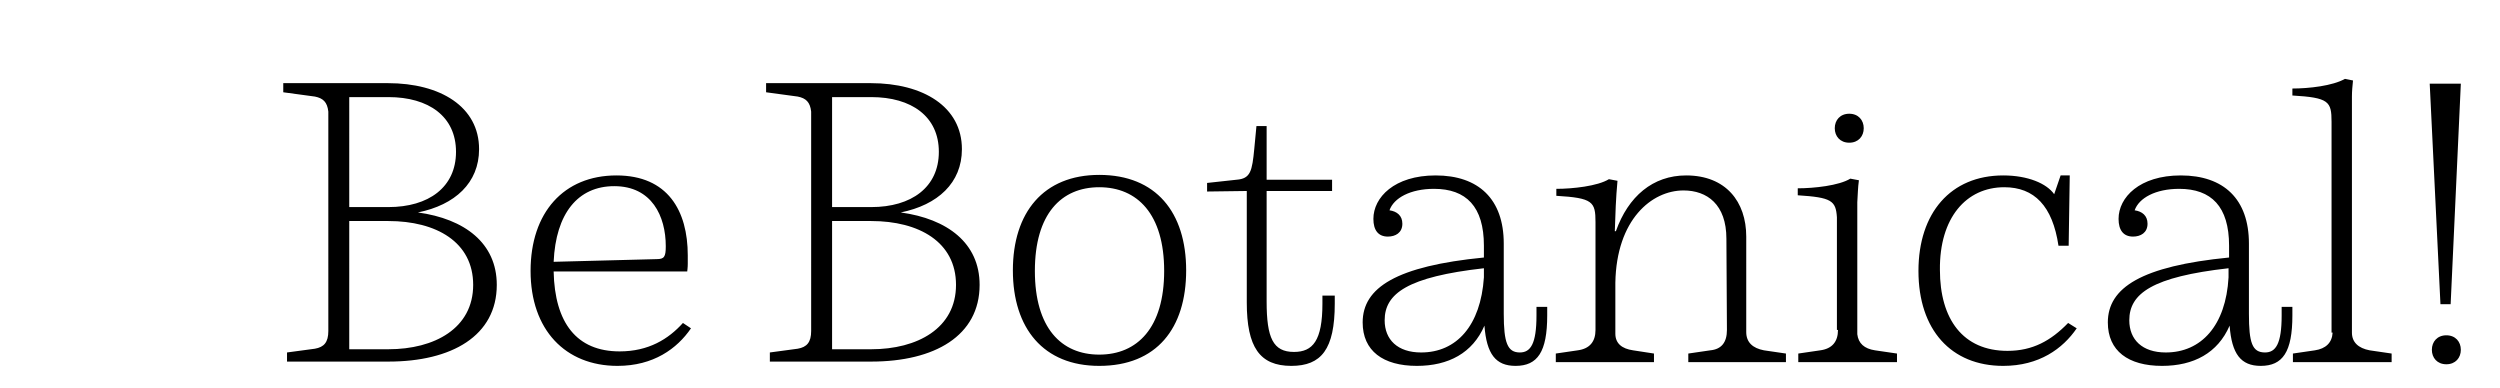 <?xml version="1.0" encoding="utf-8"?>
<!-- Generator: Adobe Illustrator 24.3.0, SVG Export Plug-In . SVG Version: 6.00 Build 0)  -->
<svg version="1.1" id="Ebene_1" xmlns="http://www.w3.org/2000/svg" xmlns:xlink="http://www.w3.org/1999/xlink" x="0px" y="0px"
	 viewBox="0 0 466 72.3" style="enable-background:new 0 0 466 72.3;" xml:space="preserve">
<style type="text/css">
	.st0{fill:#FFFFFF;}
</style>
<g>
	<polygon class="st0" points="0,0 0,72.3 466,72.3 466,0 	"/>
	<path d="M61.2,61.7c0,2.1-0.8,3-2.5,3.3l-5.2,0.7v1.7h18.9c11.8,0,20.2-4.8,20.2-14.3c0-7.8-6-12.3-14.7-13.5
		c6.9-1.4,11.4-5.5,11.4-11.8c0-7.9-7.2-12.3-17-12.3H52.8v1.7l5.9,0.8c1.5,0.3,2.3,1,2.5,2.8V61.7L61.2,61.7z M72.4,41.2
		c8.9,0,15.8,3.9,15.8,11.9c0,8.1-7.2,12-15.8,12h-7.3V41.2H72.4z M72.4,18.1c7.5,0,12.6,3.6,12.6,10.2s-5.1,10.3-12.6,10.3h-7.3
		V18.1H72.4z M128.1,50.6c0-0.1,0.1-0.7,0.1-1.4v-1.6c0-8.3-3.7-14.9-13.3-14.9c-9.8,0-16,6.9-16,17.8c0,11,6.5,17.7,16.2,17.7
		c6.7,0,11.1-3.2,13.7-7l-1.5-1c-2.7,3-6.4,5.3-11.8,5.3c-8,0-12.1-5.3-12.3-14.9H128.1z M114.5,34.7c7,0,9.6,5.6,9.6,11.2
		c0,2-0.3,2.4-1.7,2.4l-19.2,0.5C103.6,39.8,107.7,34.7,114.5,34.7L114.5,34.7z M151.2,61.7c0,2.1-0.8,3-2.5,3.3l-5.2,0.7v1.7h18.9
		c11.8,0,20.2-4.8,20.2-14.3c0-7.8-6-12.3-14.7-13.5c6.9-1.4,11.4-5.5,11.4-11.8c0-7.9-7.2-12.3-17-12.3h-19.5v1.7l5.9,0.8
		c1.5,0.3,2.3,1,2.5,2.8L151.2,61.7L151.2,61.7z M162.4,41.2c8.9,0,15.8,3.9,15.8,11.9c0,8.1-7.2,12-15.8,12h-7.3V41.2H162.4z
		 M162.4,18.1c7.5,0,12.6,3.6,12.6,10.2s-5.1,10.3-12.6,10.3h-7.3V18.1H162.4z M204.9,68.2c10.7,0,16.2-7,16.2-17.8
		s-5.6-17.8-16.2-17.8c-10.4,0-16.1,7-16.1,17.8S194.5,68.2,204.9,68.2L204.9,68.2z M204.9,34.9c7.1,0,12.1,5,12.1,15.6
		s-5,15.6-12.1,15.6s-12-5-12-15.6S197.8,34.9,204.9,34.9L204.9,34.9z M232.4,35.6v20.8c0,8.3,2.4,11.8,8.3,11.8
		c5.6,0,8.1-3.1,8.1-11.6v-1.5h-2.3v1.5c0,6.9-1.8,9-5.3,9c-3.9,0-5.1-2.6-5.1-9.4V35.6h12.2v-2.1h-12.2v-10h-1.9l-0.4,4.2
		c-0.4,4.2-0.7,5.6-3.3,5.8l-5.5,0.6v1.6L232.4,35.6L232.4,35.6z M280.3,58.5V45.4c0-8.3-4.7-12.7-12.7-12.7
		c-7.7,0-11.6,4.1-11.6,8.1c0,2.1,0.9,3.3,2.7,3.3c1.4,0,2.7-0.7,2.7-2.4c0-1.5-1-2.3-2.4-2.5c0.8-2.3,3.9-4,8.3-4
		c6,0,9.3,3.3,9.3,10.6V48c-16.3,1.6-22.6,5.6-22.6,12.1c0,5.3,3.8,8.1,10.1,8.1c5.9,0,10.4-2.4,12.6-7.5c0.4,5.3,2.1,7.5,5.8,7.5
		c4.1,0,5.9-2.6,5.9-9.4v-1.6h-2v1.6c0,5.3-1.1,6.9-3.1,6.9C281,65.7,280.3,63.9,280.3,58.5L280.3,58.5z M264.9,65.7
		c-4.4,0-6.8-2.4-6.8-6c0-5,4.3-8.1,18.5-9.7v1.7C276,60.7,271.5,65.7,264.9,65.7L264.9,65.7z M321.9,61.5c0,2.3-1,3.6-3.1,3.8
		l-4.1,0.6v1.6h18.2v-1.6l-4.1-0.6c-2.1-0.4-3.3-1.5-3.3-3.4V44.1c0-6.5-3.8-11.4-11.2-11.4c-6.2,0-10.8,3.9-13.1,10.4H301
		c0.1-3.2,0.2-6.2,0.5-9.4l-1.6-0.3c-2.1,1.3-6.8,1.8-9.8,1.8v1.3c6.8,0.4,7.3,1.1,7.3,4.9v20.1c0,2.2-1.1,3.5-3.3,3.8l-4.1,0.6v1.6
		h18.3v-1.6l-3.9-0.6c-2.1-0.3-3.3-1.3-3.3-3.1v-9.5c0.2-11.8,6.8-17.2,12.7-17.2c4.4,0,8,2.6,8,9L321.9,61.5L321.9,61.5z
		 M342.6,61.5c0,2.2-1.1,3.5-3.3,3.8l-4.1,0.6v1.6h18.4v-1.6l-4.1-0.6c-2-0.3-3.1-1.3-3.3-3V37.7c0.1-1.4,0.1-2.7,0.3-4.1l-1.6-0.3
		c-2.1,1.3-6.8,1.8-9.8,1.8v1.3c6.3,0.4,7.1,1,7.3,4.1v21H342.6z M342,23.9c0,1.5,1,2.7,2.7,2.7s2.7-1.2,2.7-2.7s-1-2.7-2.7-2.7
		S342,22.4,342,23.9L342,23.9z M373.6,34.9c5.6,0,9,3.5,10.1,10.9h1.9l0.2-13.1h-1.7l-1.2,3.5c-1.4-2-4.9-3.5-9.5-3.5
		c-9.8,0-15.8,7-15.8,17.8c0,11,6.1,17.7,15.8,17.7c6.7,0,11.1-3.2,13.7-7l-1.6-1c-3.2,3.3-6.6,5.2-11.3,5.2
		c-8.3,0-12.6-5.9-12.6-15.1C361.5,40.6,366.5,34.9,373.6,34.9L373.6,34.9z M419.2,58.5V45.4c0-8.3-4.7-12.7-12.7-12.7
		c-7.7,0-11.6,4.1-11.6,8.1c0,2.1,0.9,3.3,2.7,3.3c1.4,0,2.7-0.7,2.7-2.4c0-1.5-1-2.3-2.4-2.5c0.8-2.3,3.9-4,8.3-4
		c6,0,9.3,3.3,9.3,10.6V48c-16.3,1.6-22.6,5.6-22.6,12.1c0,5.3,3.8,8.1,10.1,8.1c5.9,0,10.4-2.4,12.6-7.5c0.4,5.3,2.1,7.5,5.8,7.5
		c4.1,0,5.9-2.6,5.9-9.4v-1.6h-2v1.6c0,5.3-1.1,6.9-3.1,6.9C419.8,65.7,419.2,63.9,419.2,58.5L419.2,58.5z M403.7,65.7
		c-4.4,0-6.8-2.4-6.8-6c0-5,4.3-8.1,18.5-9.7v1.7C414.9,60.7,410.3,65.7,403.7,65.7L403.7,65.7z M434.8,62c-0.1,1.9-1.3,3-3.3,3.3
		l-4.1,0.6v1.6h18.4v-1.6l-4.1-0.6c-2.1-0.4-3.3-1.5-3.3-3.3V18c0-1.1,0.1-1.9,0.2-3l-1.5-0.3c-2.3,1.3-6.7,1.8-9.8,1.8v1.3
		c6.8,0.4,7.3,1.1,7.3,4.9V62H434.8z M454.9,56.7h1.9l1.9-41.1h-5.8L454.9,56.7z M453.3,65.2c0,1.5,1,2.7,2.7,2.7s2.7-1.2,2.7-2.7
		c0-1.5-1-2.7-2.7-2.7S453.3,63.7,453.3,65.2L453.3,65.2z"/>
</g>
</svg>
